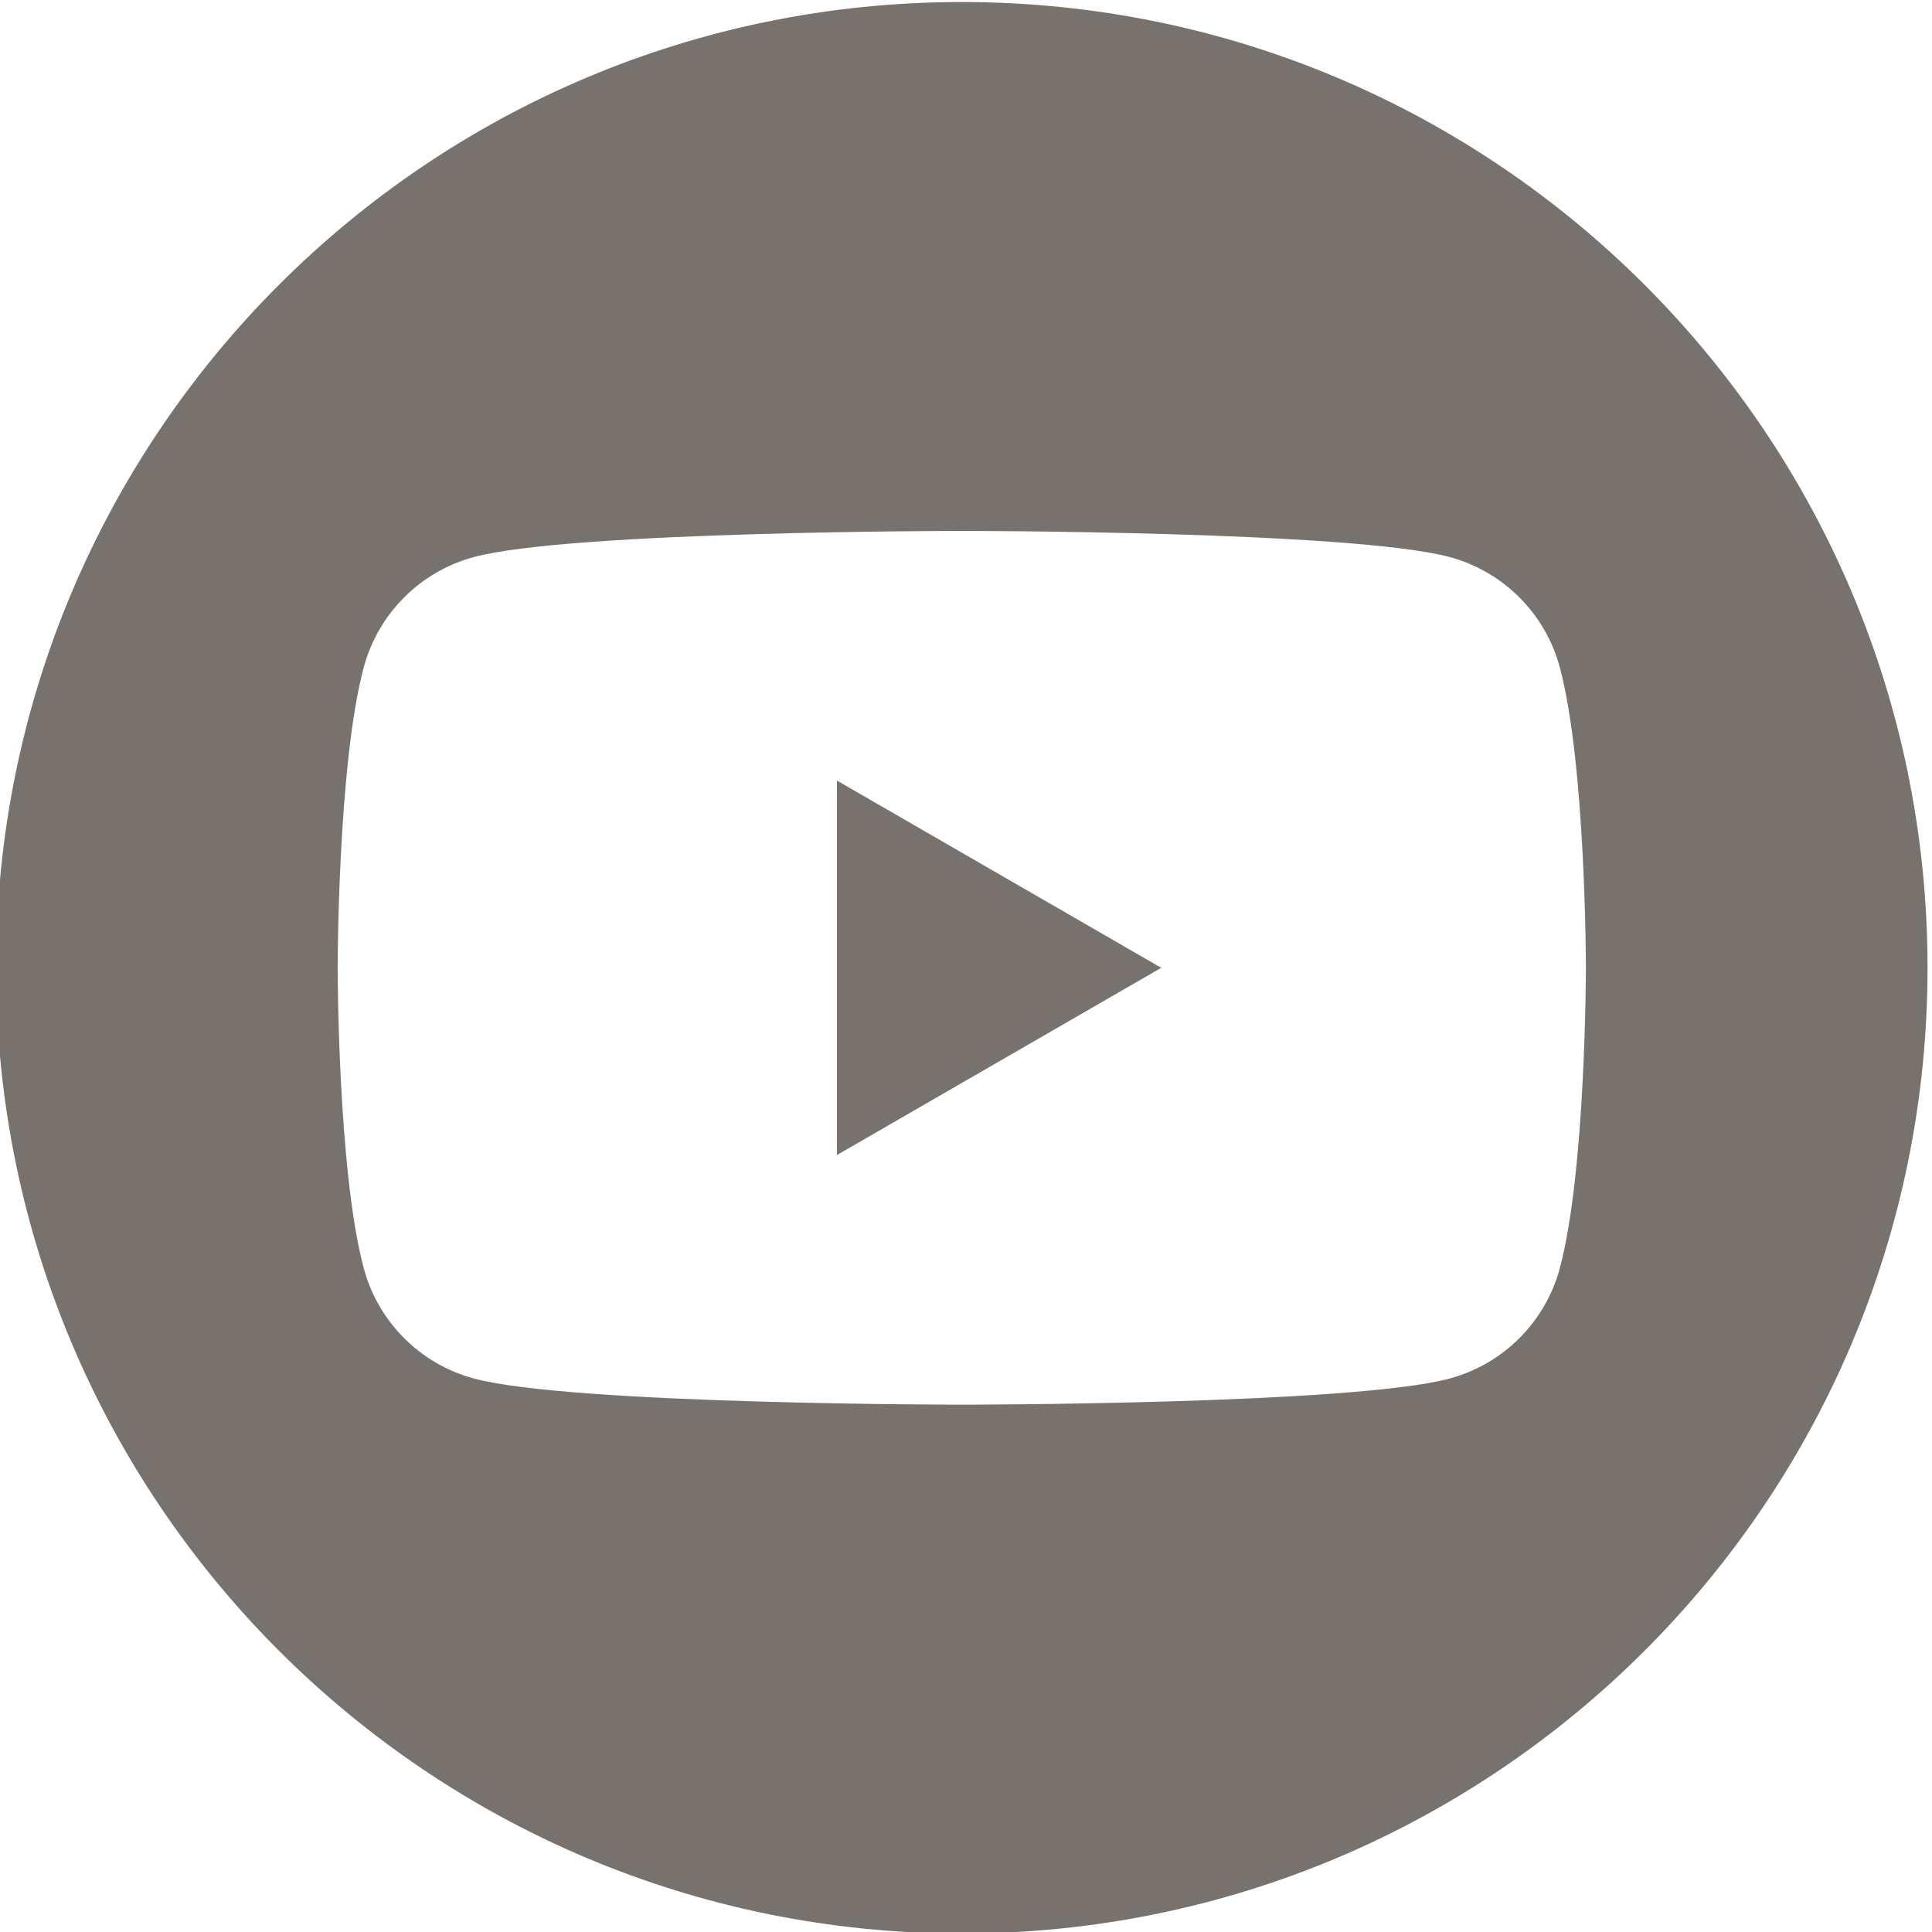 <?xml version="1.0" encoding="UTF-8" standalone="no"?>
<svg
   xmlns:dc="http://purl.org/dc/elements/1.1/"
   xmlns:cc="http://creativecommons.org/ns#"
   xmlns:rdf="http://www.w3.org/1999/02/22-rdf-syntax-ns#"
   xmlns:svg="http://www.w3.org/2000/svg"
   xmlns="http://www.w3.org/2000/svg"
   version="1.1"
   id="svg2"
   xml:space="preserve"
   width="94.764"
   height="94.763"
   viewBox="0 0 94.764 94.763"><defs
     id="defs6"><clipPath
       clipPathUnits="userSpaceOnUse"
       id="clipPath18"><path
         d="M 0,532.913 H 745.512 V 0 H 0 Z"
         id="path16" /></clipPath></defs><g
     id="g10"
     transform="matrix(1.333,0,0,-1.333,-782.089,402.634)"><g
       id="g12"><g
         id="g14"
         clip-path="url(#clipPath18)"><g
           id="g20"
           transform="translate(657.64,266.439)" /><g
           id="g24"
           transform="translate(644.109,277.495)"><path
             d="M 0,0 C -0.528,1.976 -2.085,3.533 -4.061,4.061 -7.643,5.02 -22.006,5.02 -22.006,5.02 c 0,0 -14.362,0 -17.944,-0.959 -1.977,-0.528 -3.533,-2.085 -4.061,-4.061 -0.96,-3.582 -0.96,-11.055 -0.96,-11.055 0,0 0,-7.474 0.96,-11.055 0.528,-1.977 2.084,-3.533 4.061,-4.061 3.582,-0.96 17.944,-0.96 17.944,-0.96 0,0 14.363,0 17.945,0.96 1.976,0.528 3.533,2.084 4.061,4.061 0.96,3.581 0.96,11.055 0.96,11.055 0,0 0,7.473 -0.96,11.055 m 13.531,-11.055 c 0,-19.626 -15.91,-35.536 -35.536,-35.536 -19.626,0 -35.537,15.91 -35.537,35.536 0,19.626 15.911,35.536 35.537,35.536 19.626,0 35.536,-15.91 35.536,-35.536"
             style="fill:#78726e;fill-opacity:1;fill-rule:nonzero;stroke:none"
             id="path26" /></g><g
           id="g28"
           transform="translate(617.51,259.55)"><path
             d="M 0,0 11.933,6.889 0,13.779 Z"
             style="fill:#78726e;fill-opacity:1;fill-rule:nonzero;stroke:none"
             id="path30" /></g><g
           id="g32"
           transform="translate(291.109,271.06)" /><g
           id="g36"
           transform="translate(450.86,244.784)" /><g
           id="g40"
           transform="translate(159.933,266.439)" /><g
           id="g44"
           transform="translate(107.682,275.726)" /><g
           id="g48"
           transform="translate(124.397,274.011)" /><g
           id="g52"
           transform="translate(135.719,275.297)" /></g></g></g></svg>